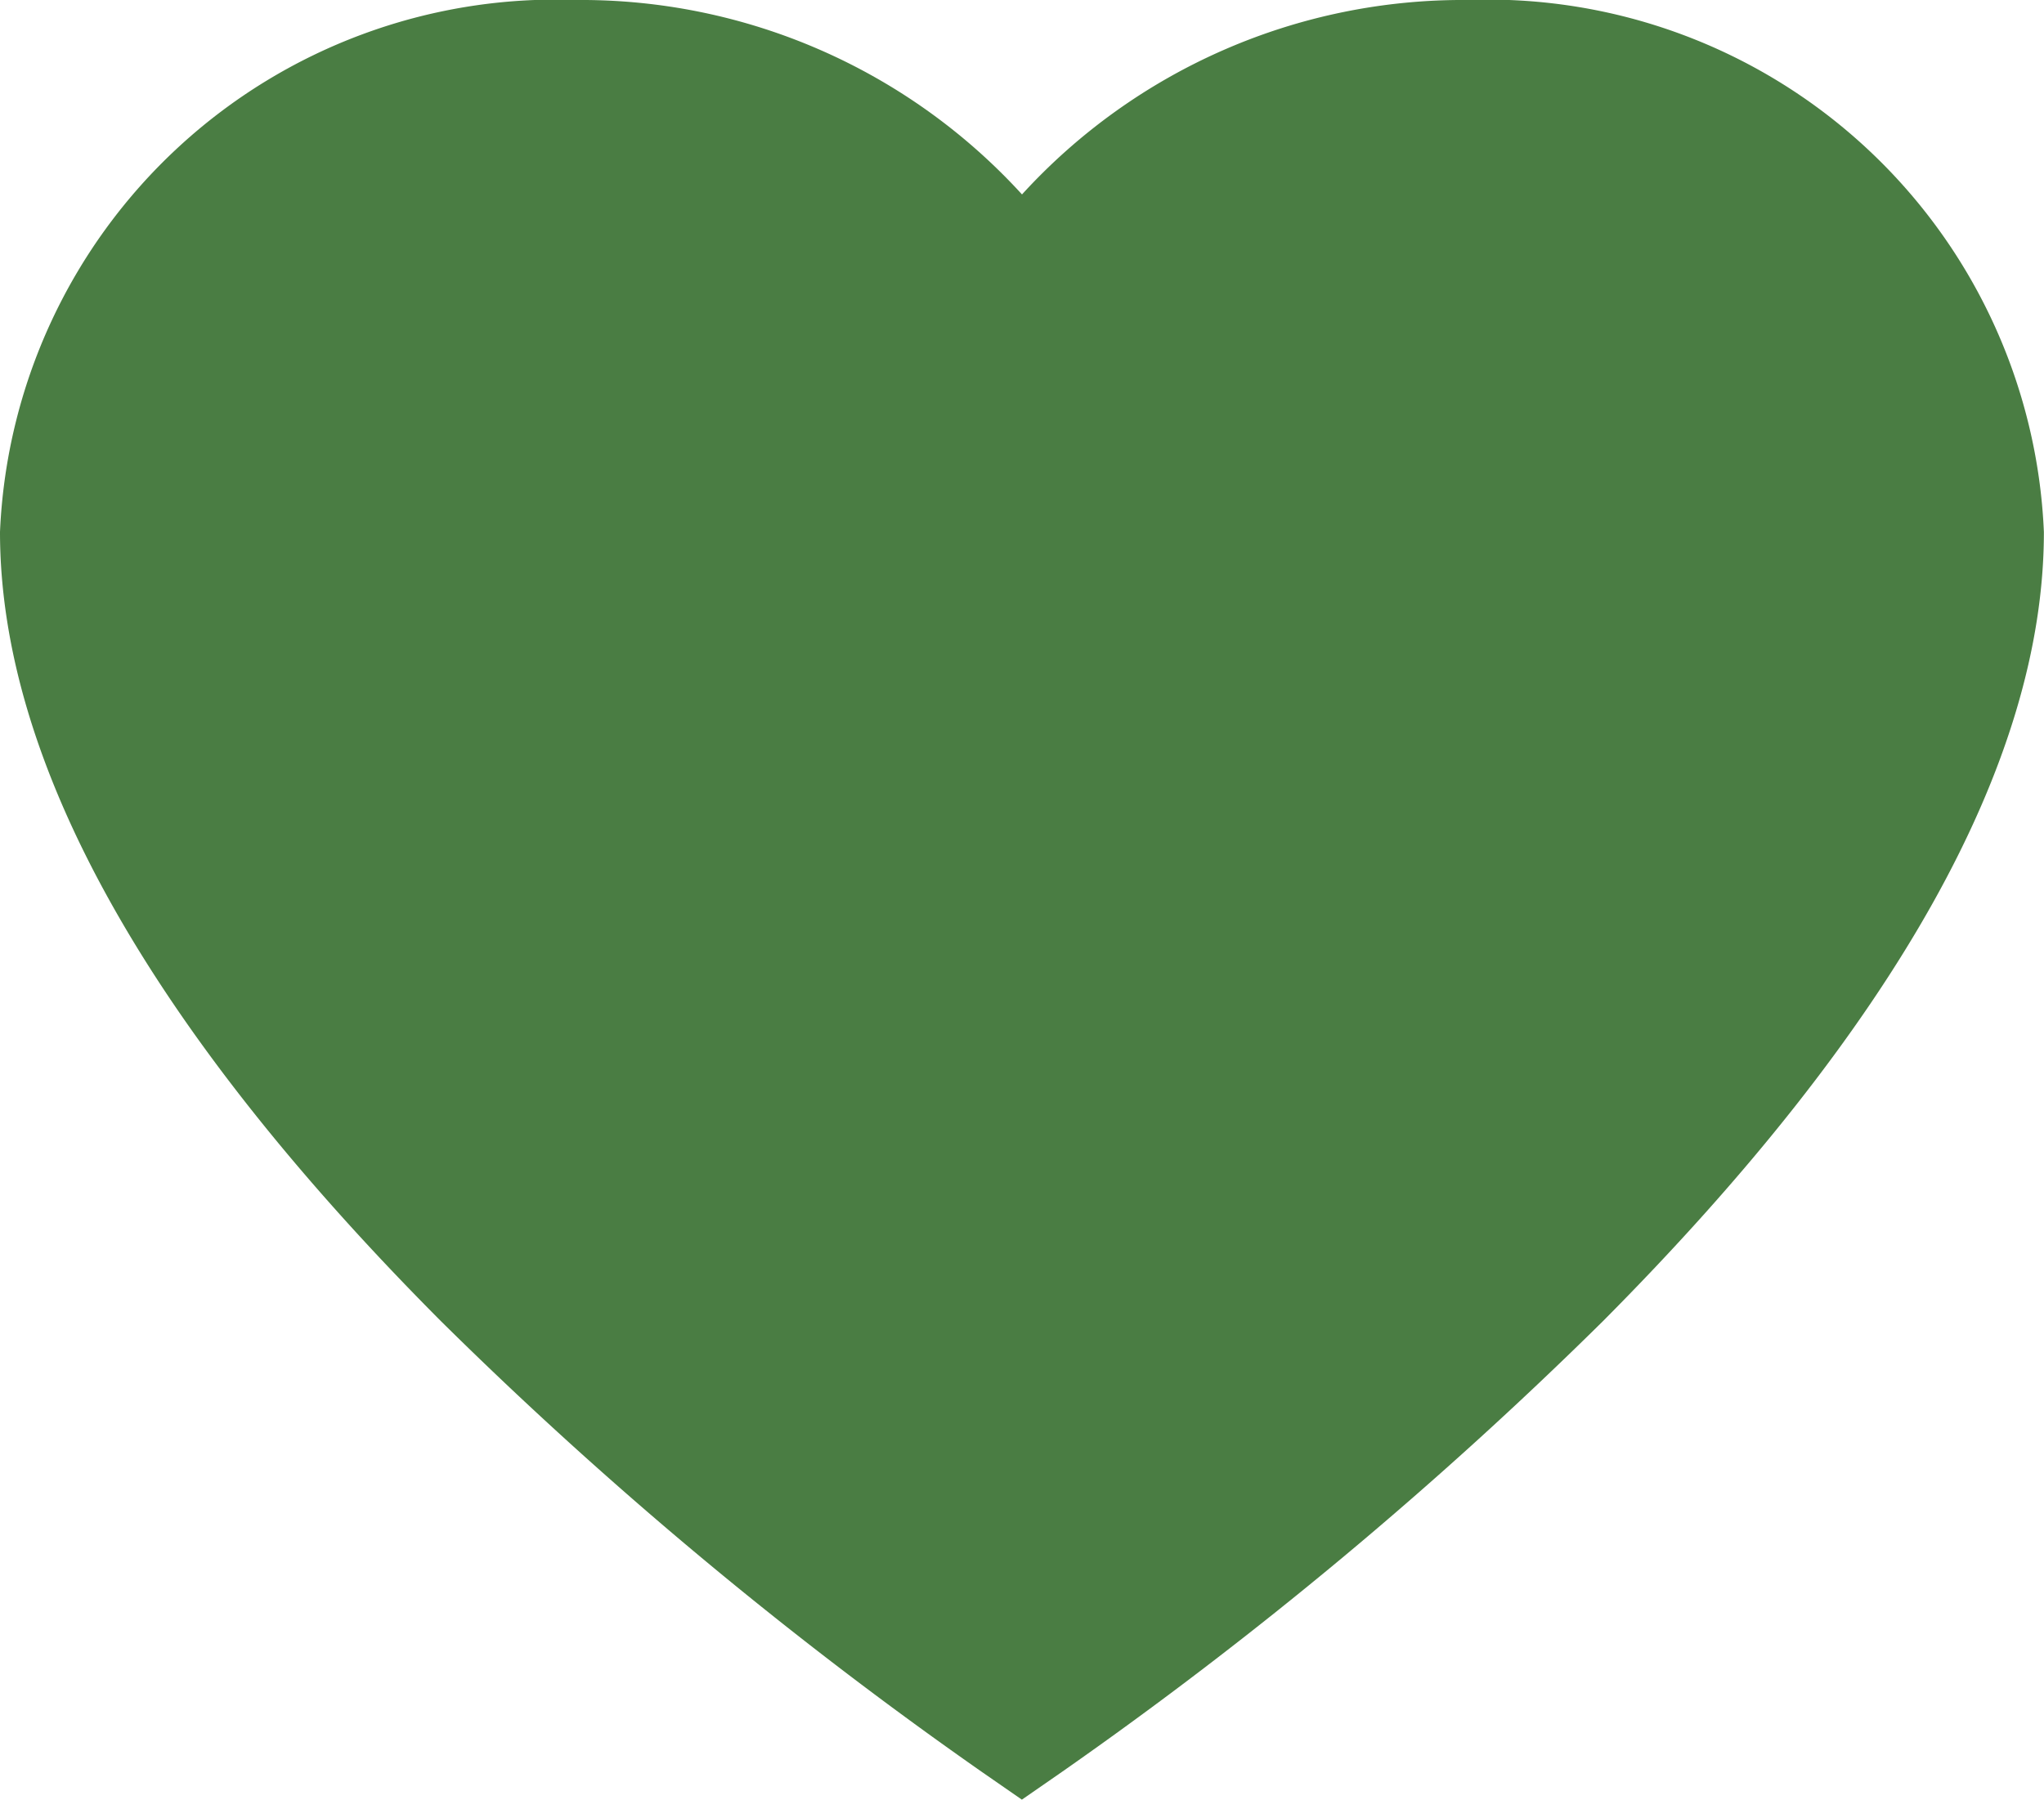<svg xmlns="http://www.w3.org/2000/svg" width="17.952" height="15.809" viewBox="0 0 17.952 15.809">
  <path id="icon-product-favori-add" d="M12.887,10.346a5.241,5.241,0,0,0-3.911,1.708,5.241,5.241,0,0,0-3.911-1.708A4.886,4.886,0,0,0,0,15.019c0,2.018,1.3,4.351,3.876,6.936A36.531,36.531,0,0,0,8.62,25.909l.355.246.355-.246a36.531,36.531,0,0,0,4.745-3.954c2.572-2.585,3.876-4.918,3.876-6.936A4.886,4.886,0,0,0,12.887,10.346Z" transform="translate(0 -10.346)" fill="#4a7d43"/>
</svg>
